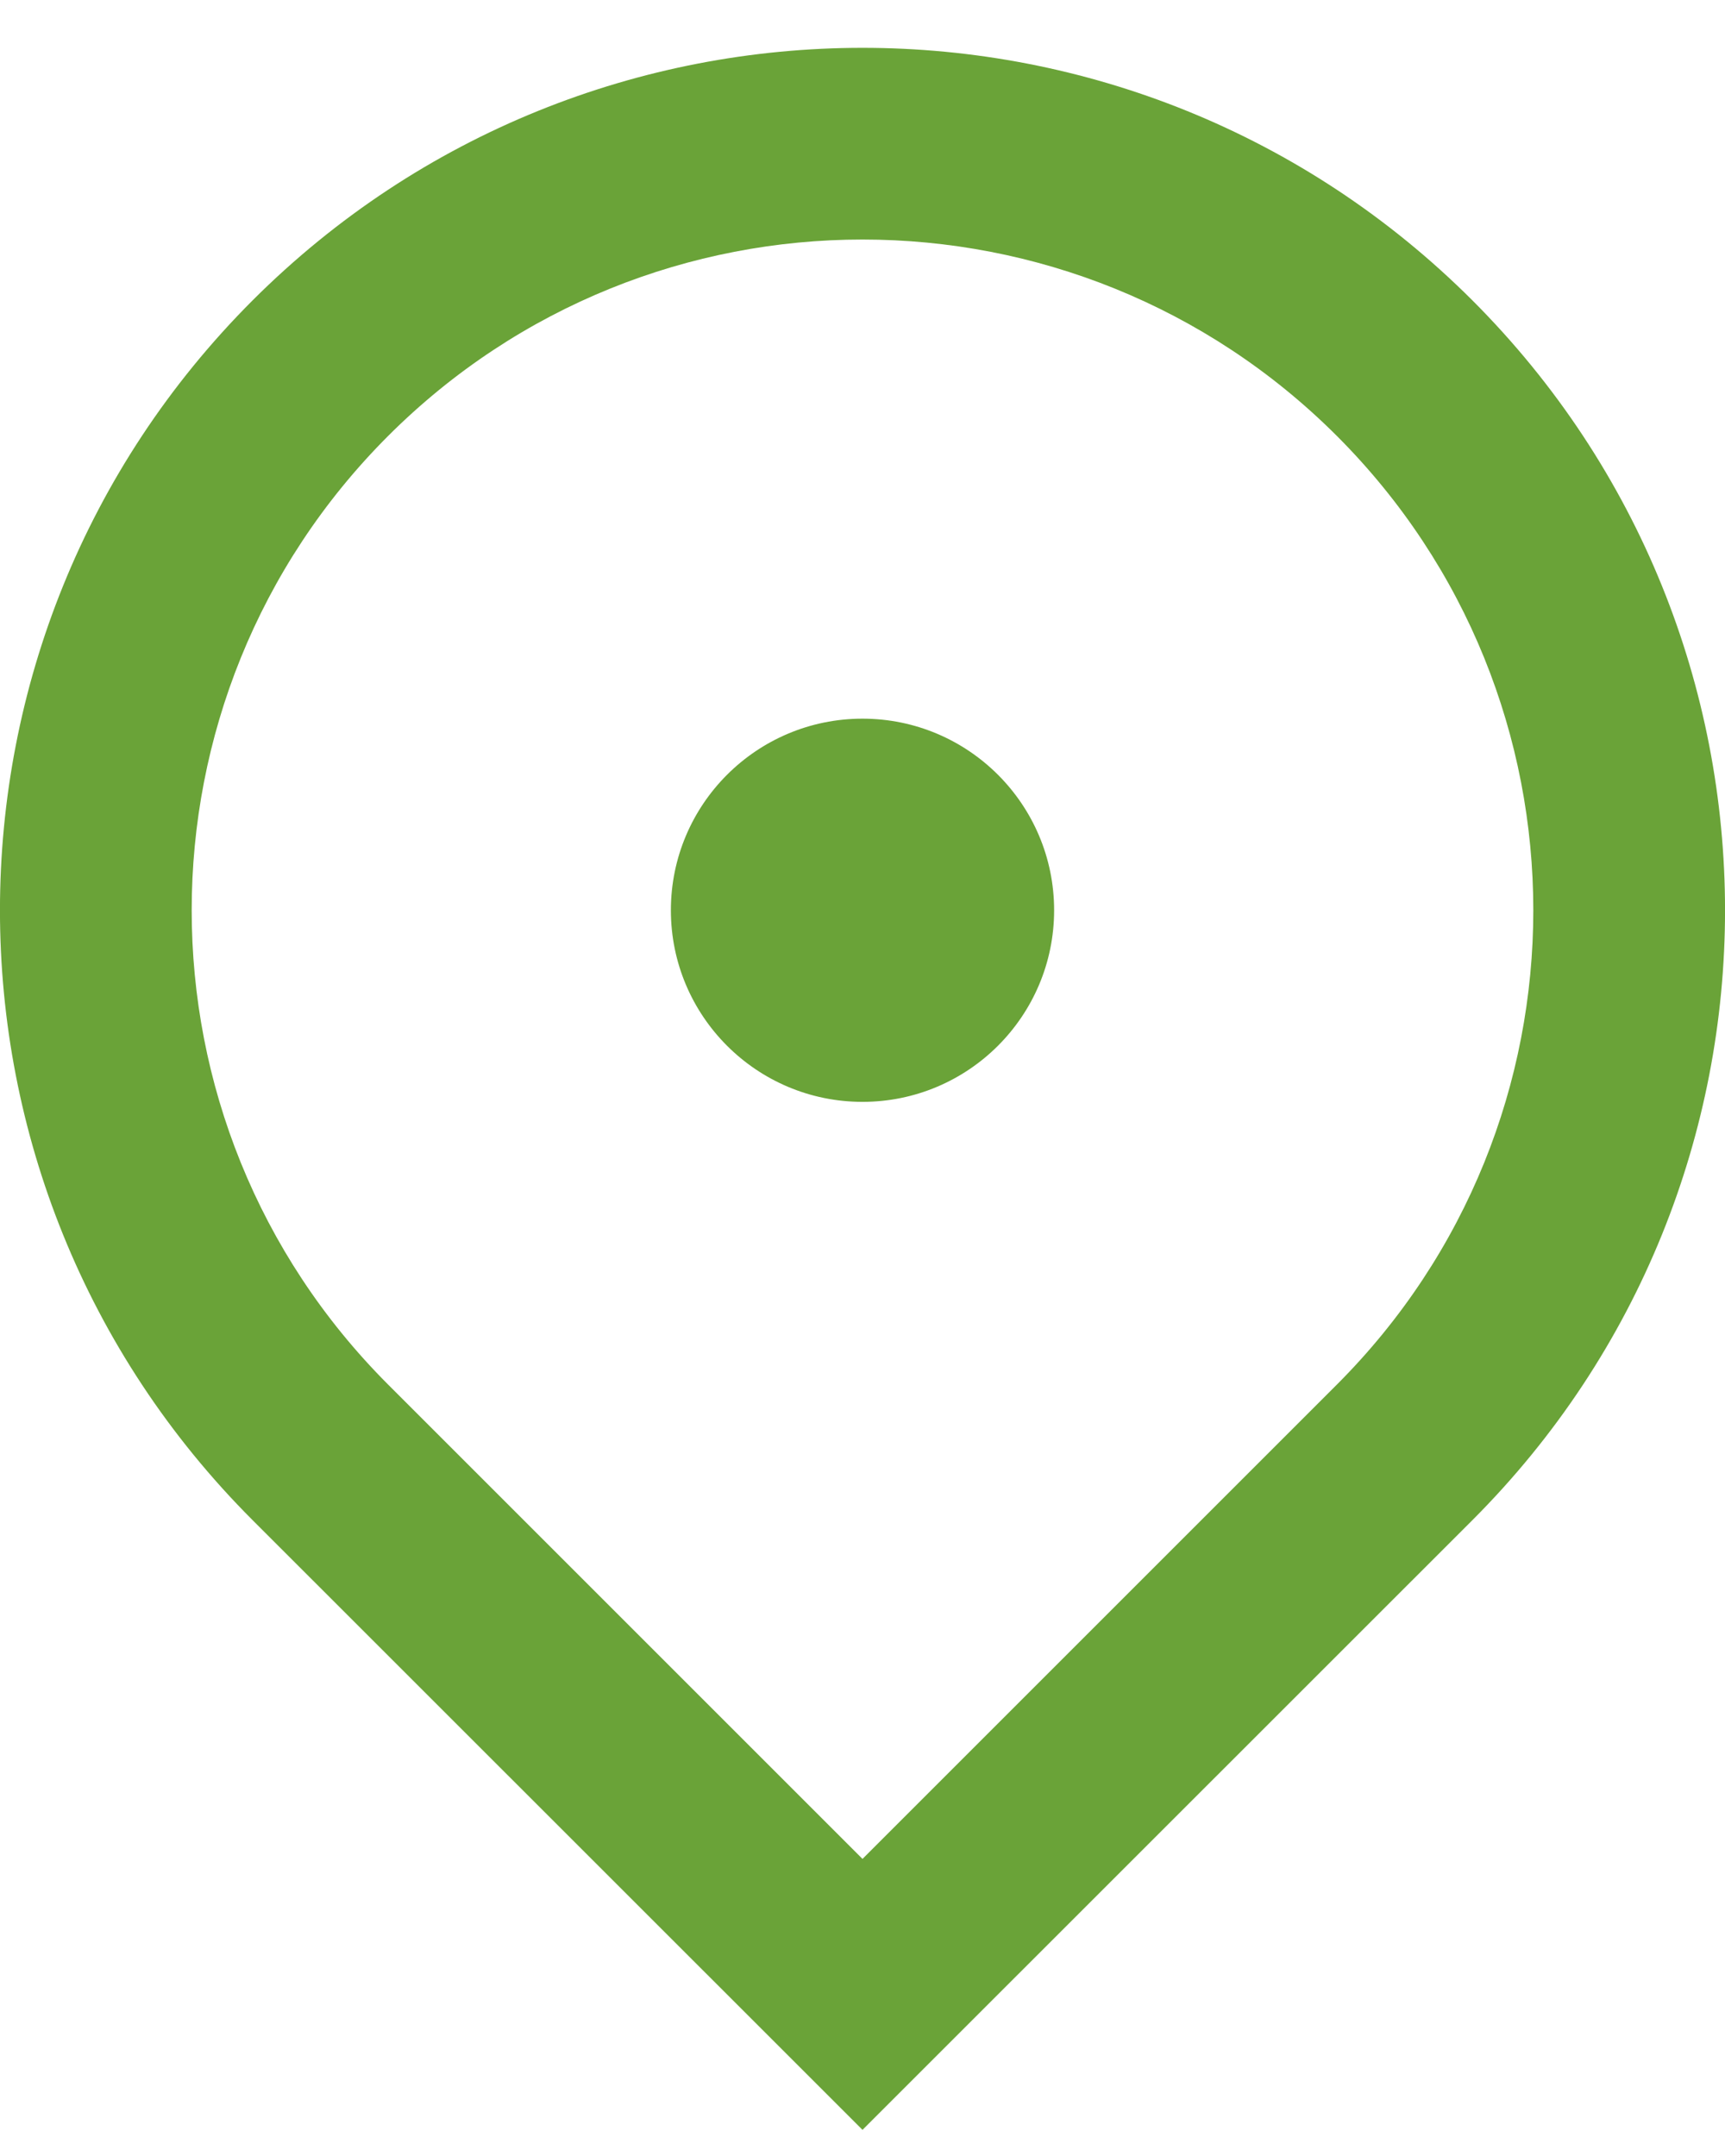 <svg width="12" height="15" viewBox="0 0 12 15" fill="none" xmlns="http://www.w3.org/2000/svg">
<path d="M6 14.818L1.757 10.576C-0.586 8.232 -0.586 4.434 1.757 2.09C4.101 -0.253 7.899 -0.253 10.243 2.09C12.586 4.434 12.586 8.232 10.243 10.576L6 14.818ZM9.3 9.633C11.122 7.81 11.122 4.856 9.3 3.033C7.477 1.211 4.523 1.211 2.7 3.033C0.878 4.856 0.878 7.81 2.7 9.633L6 12.933L9.3 9.633ZM6 7.666C5.264 7.666 4.667 7.069 4.667 6.333C4.667 5.597 5.264 5 6 5C6.736 5 7.333 5.597 7.333 6.333C7.333 7.069 6.736 7.666 6 7.666Z" fill="#6AA338"/>
</svg>
